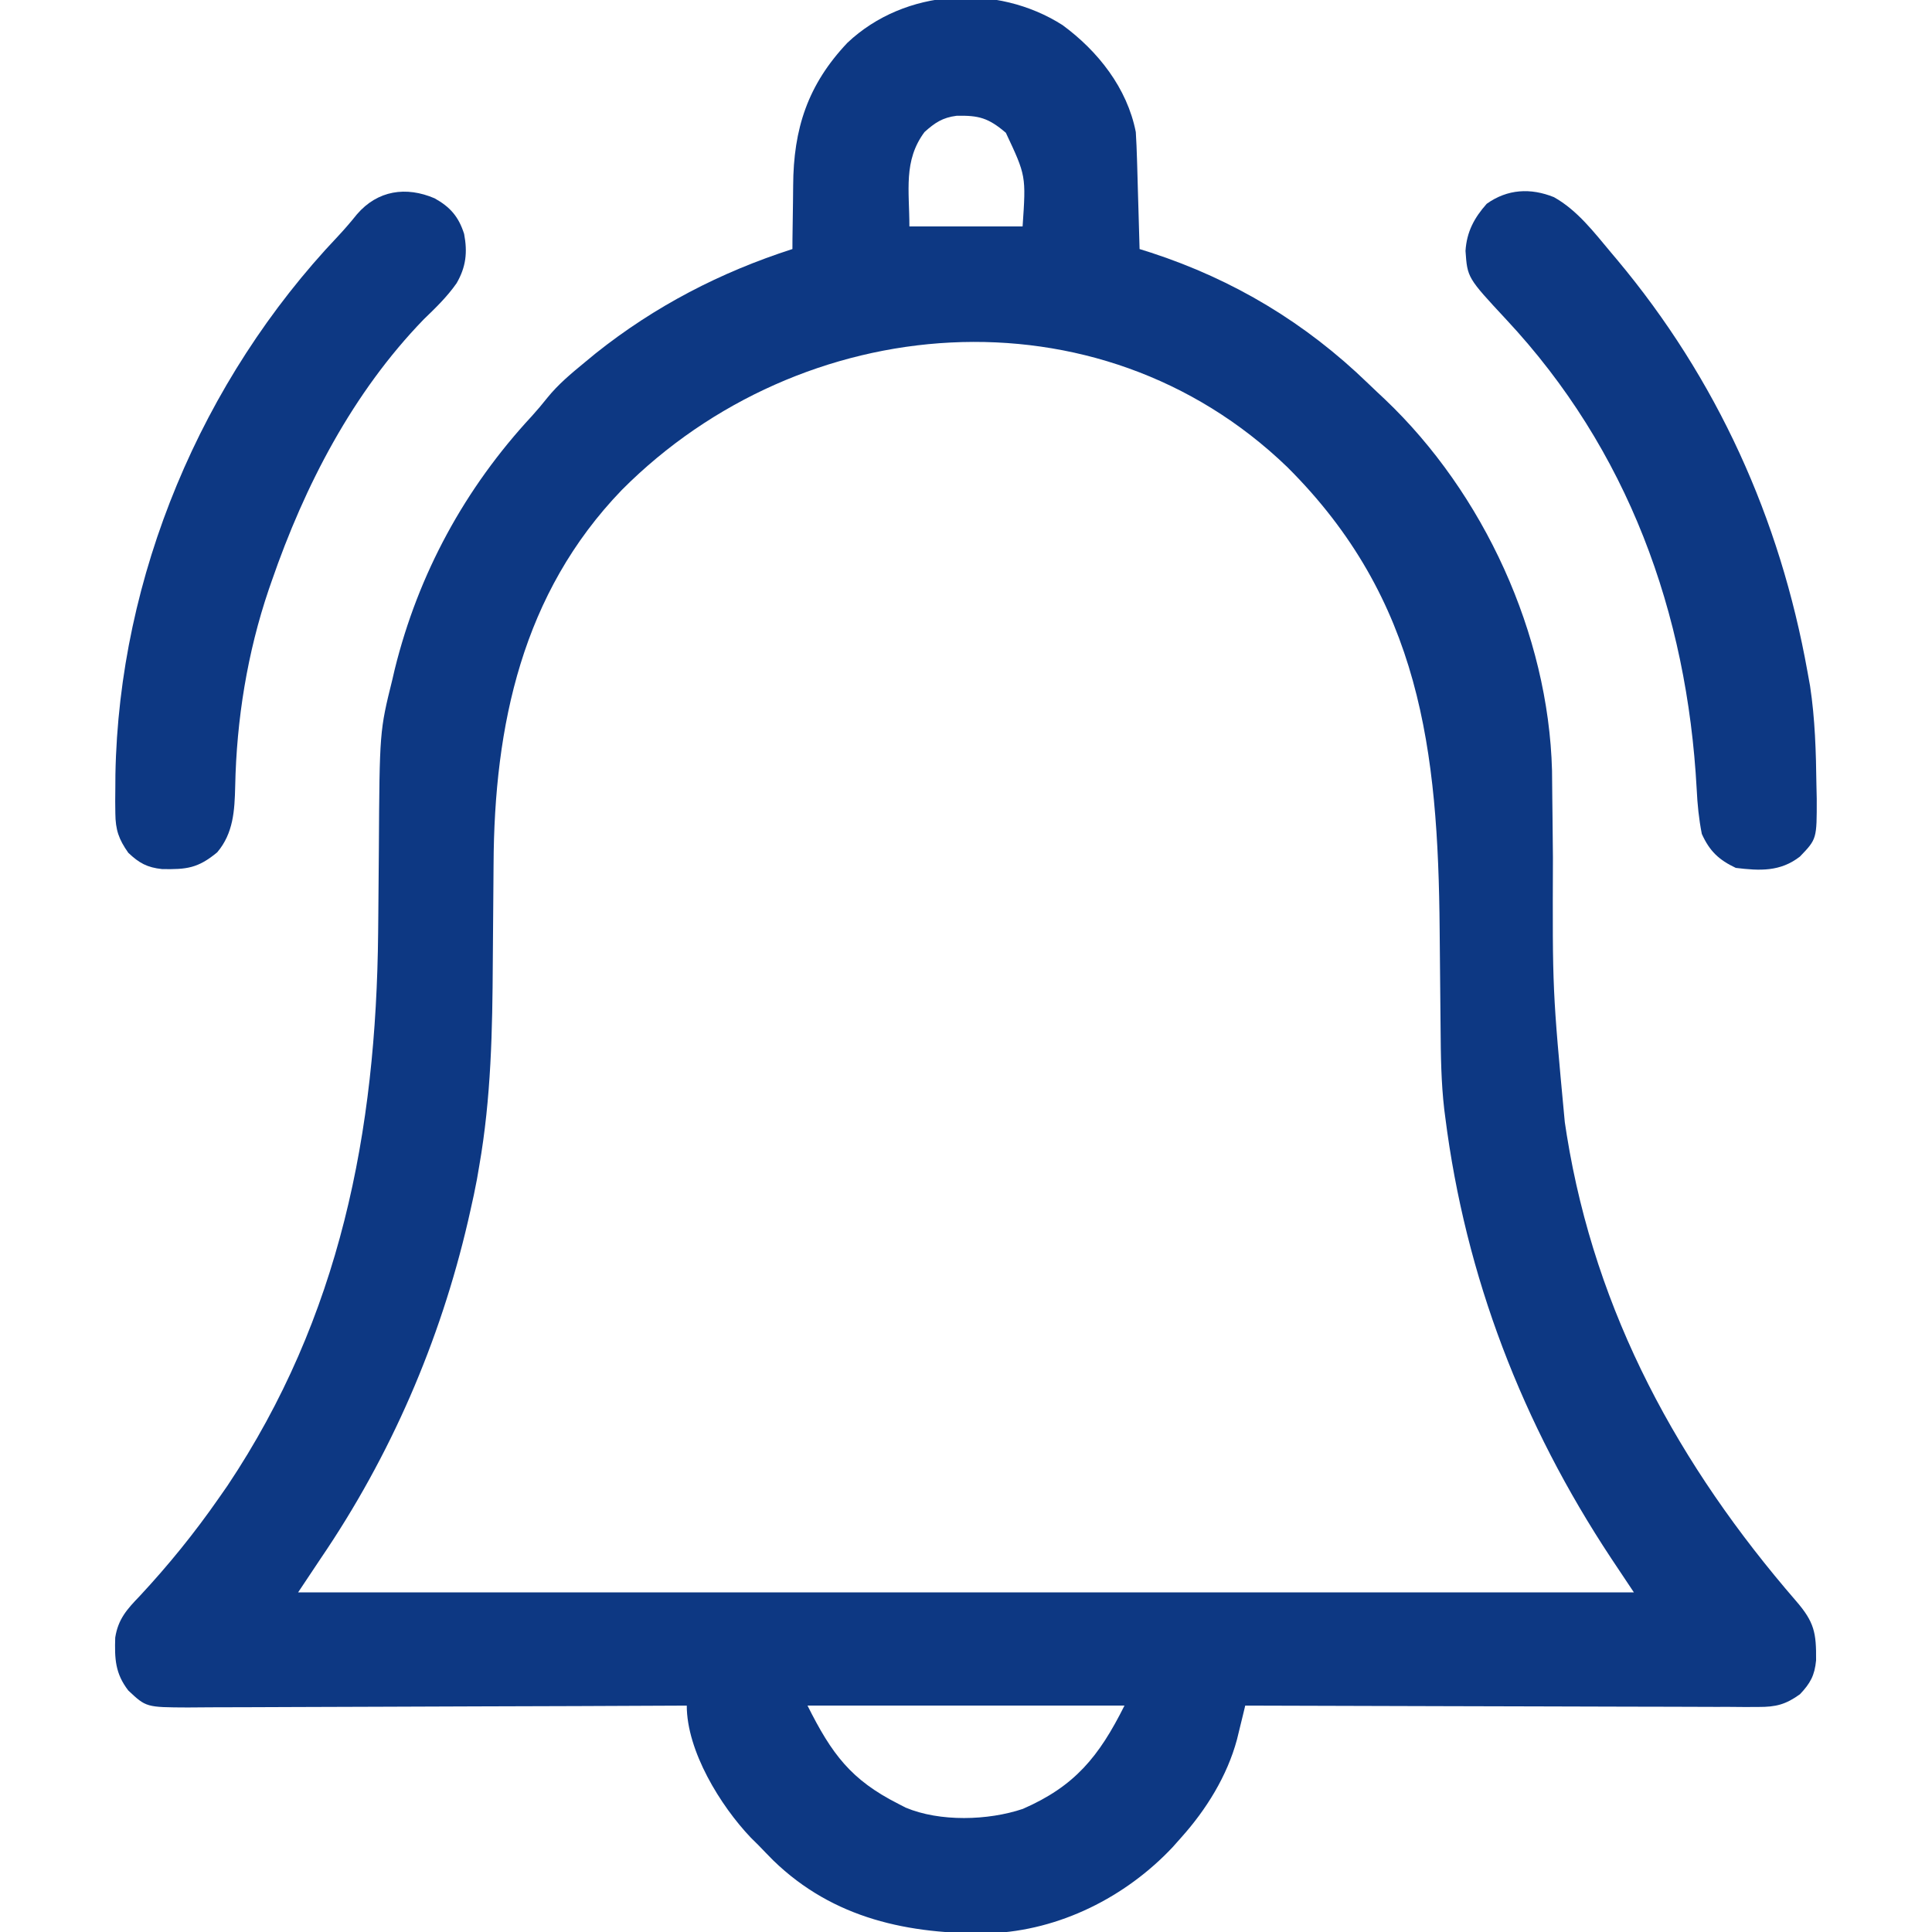 <?xml version="1.0" encoding="UTF-8"?>
<svg version="1.1" xmlns="http://www.w3.org/2000/svg" width="512" height="512">
<path d="M0 0 C9.38 6.879 17.14 16.686 19.422 28.355 C19.57 30.744 19.67 33.135 19.738 35.527 C19.759 36.21 19.78 36.892 19.801 37.595 C19.866 39.765 19.925 41.935 19.984 44.105 C20.028 45.581 20.071 47.056 20.115 48.531 C20.222 52.139 20.323 55.747 20.422 59.355 C21.429 59.673 22.435 59.99 23.473 60.316 C45.38 67.479 64.416 78.926 80.95 94.935 C82.436 96.369 83.941 97.78 85.449 99.191 C111.609 124.057 128.767 161.373 129.725 197.557 C129.759 200.146 129.784 202.735 129.801 205.324 C129.817 206.735 129.834 208.146 129.852 209.557 C129.898 213.244 129.933 216.932 129.964 220.619 C129.838 255.786 129.838 255.786 133.109 290.73 C133.282 291.858 133.455 292.986 133.634 294.148 C141.278 341.51 163.348 381.778 194.414 417.656 C199.237 423.23 199.773 426.055 199.703 433.367 C199.327 437.36 198.17 439.459 195.422 442.355 C191.638 445.072 189.062 445.729 184.43 445.716 C183.228 445.72 182.026 445.724 180.788 445.729 C179.478 445.718 178.169 445.707 176.819 445.696 C175.419 445.695 174.02 445.696 172.62 445.697 C168.827 445.698 165.034 445.681 161.241 445.66 C157.274 445.641 153.308 445.639 149.342 445.636 C141.833 445.626 134.325 445.602 126.817 445.572 C118.269 445.538 109.72 445.521 101.171 445.506 C83.588 445.475 66.005 445.422 48.422 445.355 C48.224 446.176 48.025 446.997 47.821 447.843 C47.557 448.921 47.293 450 47.021 451.111 C46.76 452.179 46.5 453.247 46.232 454.348 C43.624 464.029 38.079 472.942 31.422 480.355 C30.694 481.177 29.965 481.998 29.215 482.844 C16.738 496.127 -0.823 504.959 -19.18 505.691 C-40.74 506.019 -60.69 501.862 -76.625 486.417 C-77.958 485.078 -79.269 483.717 -80.578 482.355 C-81.242 481.699 -81.906 481.043 -82.59 480.367 C-90.674 471.883 -99.578 457.389 -99.578 445.355 C-100.304 445.359 -101.031 445.363 -101.779 445.367 C-119.456 445.455 -137.133 445.521 -154.811 445.563 C-163.359 445.583 -171.908 445.611 -180.457 445.657 C-187.908 445.697 -195.359 445.723 -202.811 445.732 C-206.756 445.737 -210.701 445.749 -214.646 445.778 C-218.361 445.806 -222.075 445.814 -225.79 445.808 C-227.8 445.81 -229.81 445.831 -231.82 445.853 C-242.844 445.803 -242.844 445.803 -247.578 441.355 C-251.073 436.822 -251.213 432.914 -251.043 427.34 C-250.281 422.449 -247.941 419.845 -244.578 416.355 C-236.879 408.078 -230.032 399.631 -223.578 390.355 C-222.453 388.741 -222.453 388.741 -221.305 387.094 C-191.446 342.414 -181.873 293.291 -181.367 240.465 C-181.353 239.044 -181.338 237.624 -181.324 236.203 C-181.266 230.363 -181.21 224.523 -181.177 218.683 C-180.986 187.103 -180.986 187.103 -177.578 173.355 C-177.38 172.499 -177.181 171.643 -176.977 170.761 C-170.721 145.408 -158.358 122.703 -140.621 103.609 C-139.203 102.044 -137.842 100.426 -136.531 98.77 C-133.595 95.141 -130.173 92.316 -126.578 89.355 C-125.65 88.59 -124.722 87.824 -123.766 87.035 C-108.065 74.514 -90.666 65.497 -71.578 59.355 C-71.574 58.484 -71.57 57.613 -71.566 56.716 C-71.538 53.418 -71.489 50.122 -71.426 46.825 C-71.403 45.41 -71.388 43.996 -71.383 42.581 C-71.313 27.452 -67.511 15.796 -56.996 4.684 C-41.75 -9.71 -17.375 -11.083 0 0 Z M-36.578 28.355 C-42.22 35.943 -40.578 43.895 -40.578 53.355 C-30.678 53.355 -20.778 53.355 -10.578 53.355 C-9.663 39.932 -9.663 39.932 -15.016 28.543 C-19.629 24.605 -22.168 23.91 -28.07 24.039 C-31.77 24.506 -33.836 25.881 -36.578 28.355 Z M-116.804 123.215 C-143.2 150.61 -150.594 185.539 -150.777 222.387 C-150.789 224.621 -150.809 226.855 -150.83 229.089 C-150.891 235.429 -150.946 241.769 -150.979 248.11 C-151.082 266.388 -151.414 284.292 -154.578 302.355 C-154.782 303.541 -154.985 304.726 -155.195 305.947 C-155.704 308.663 -156.27 311.351 -156.891 314.043 C-157.21 315.457 -157.21 315.457 -157.536 316.899 C-164.946 348.862 -178.096 379.207 -196.578 406.355 C-198.558 409.325 -200.538 412.295 -202.578 415.355 C-85.758 415.355 31.062 415.355 151.422 415.355 C149.442 412.385 147.462 409.415 145.422 406.355 C121.9 370.81 106.772 331.706 101.422 289.355 C101.336 288.694 101.251 288.033 101.163 287.352 C100.334 280.184 100.244 273.028 100.192 265.822 C100.175 263.563 100.152 261.305 100.127 259.047 C100.057 252.631 99.997 246.216 99.945 239.8 C99.548 192.121 94.851 152.243 59.562 117.129 C9.363 68.762 -69.282 75.455 -116.804 123.215 Z M-67.578 445.355 C-61.129 458.253 -56.027 465.042 -43.578 471.355 C-42.917 471.697 -42.256 472.039 -41.574 472.391 C-32.51 476.204 -19.719 475.833 -10.516 472.73 C3.23 466.731 9.637 458.925 16.422 445.355 C-11.298 445.355 -39.018 445.355 -67.578 445.355 Z " fill="#0d38836e" transform="translate(281.578,6.645)"/>
<path d="M0 0 C6.226 3.483 10.662 9.357 15.188 14.75 C15.683 15.338 16.179 15.926 16.69 16.531 C43.204 48.208 59.916 85.141 67.188 125.75 C67.414 127.003 67.641 128.256 67.875 129.547 C69.205 138.301 69.447 147.031 69.562 155.875 C69.589 157.05 69.615 158.225 69.642 159.436 C69.663 170.091 69.663 170.091 65.188 174.75 C59.965 178.806 54.534 178.524 48.188 177.75 C43.674 175.612 41.245 173.297 39.188 168.75 C38.406 164.787 38.019 160.913 37.828 156.883 C35.29 110.066 19.566 66.889 -12.688 32.375 C-22.942 21.351 -22.942 21.351 -23.438 14.25 C-23.124 9.209 -21.141 5.491 -17.812 1.75 C-12.298 -2.171 -6.178 -2.489 0 0 Z " fill="#0d38836e" transform="translate(411.812,52.25)"/>
<path d="M0 0 C4.148 2.304 6.376 4.906 7.812 9.438 C8.735 14.32 8.312 18.179 5.812 22.5 C3.288 26.104 0.267 29.022 -2.891 32.066 C-21.728 51.512 -34.429 76.093 -43.188 101.438 C-43.566 102.527 -43.566 102.527 -43.953 103.639 C-49.646 120.383 -52.509 138.183 -52.86 155.843 C-53.011 162.247 -53.335 168.253 -57.625 173.312 C-62.735 177.55 -65.744 177.871 -72.234 177.754 C-76.193 177.33 -78.311 176.167 -81.188 173.438 C-83.722 169.844 -84.575 167.375 -84.621 162.992 C-84.633 161.929 -84.644 160.866 -84.656 159.77 C-84.646 158.629 -84.635 157.488 -84.625 156.312 C-84.617 155.121 -84.61 153.929 -84.602 152.7 C-83.656 100.072 -61.767 48.121 -25.625 10.051 C-23.846 8.143 -22.213 6.25 -20.586 4.223 C-15.105 -2.142 -7.543 -3.241 0 0 Z " fill="#0d38836e" transform="translate(115.188,52.562)"/>
</svg>
